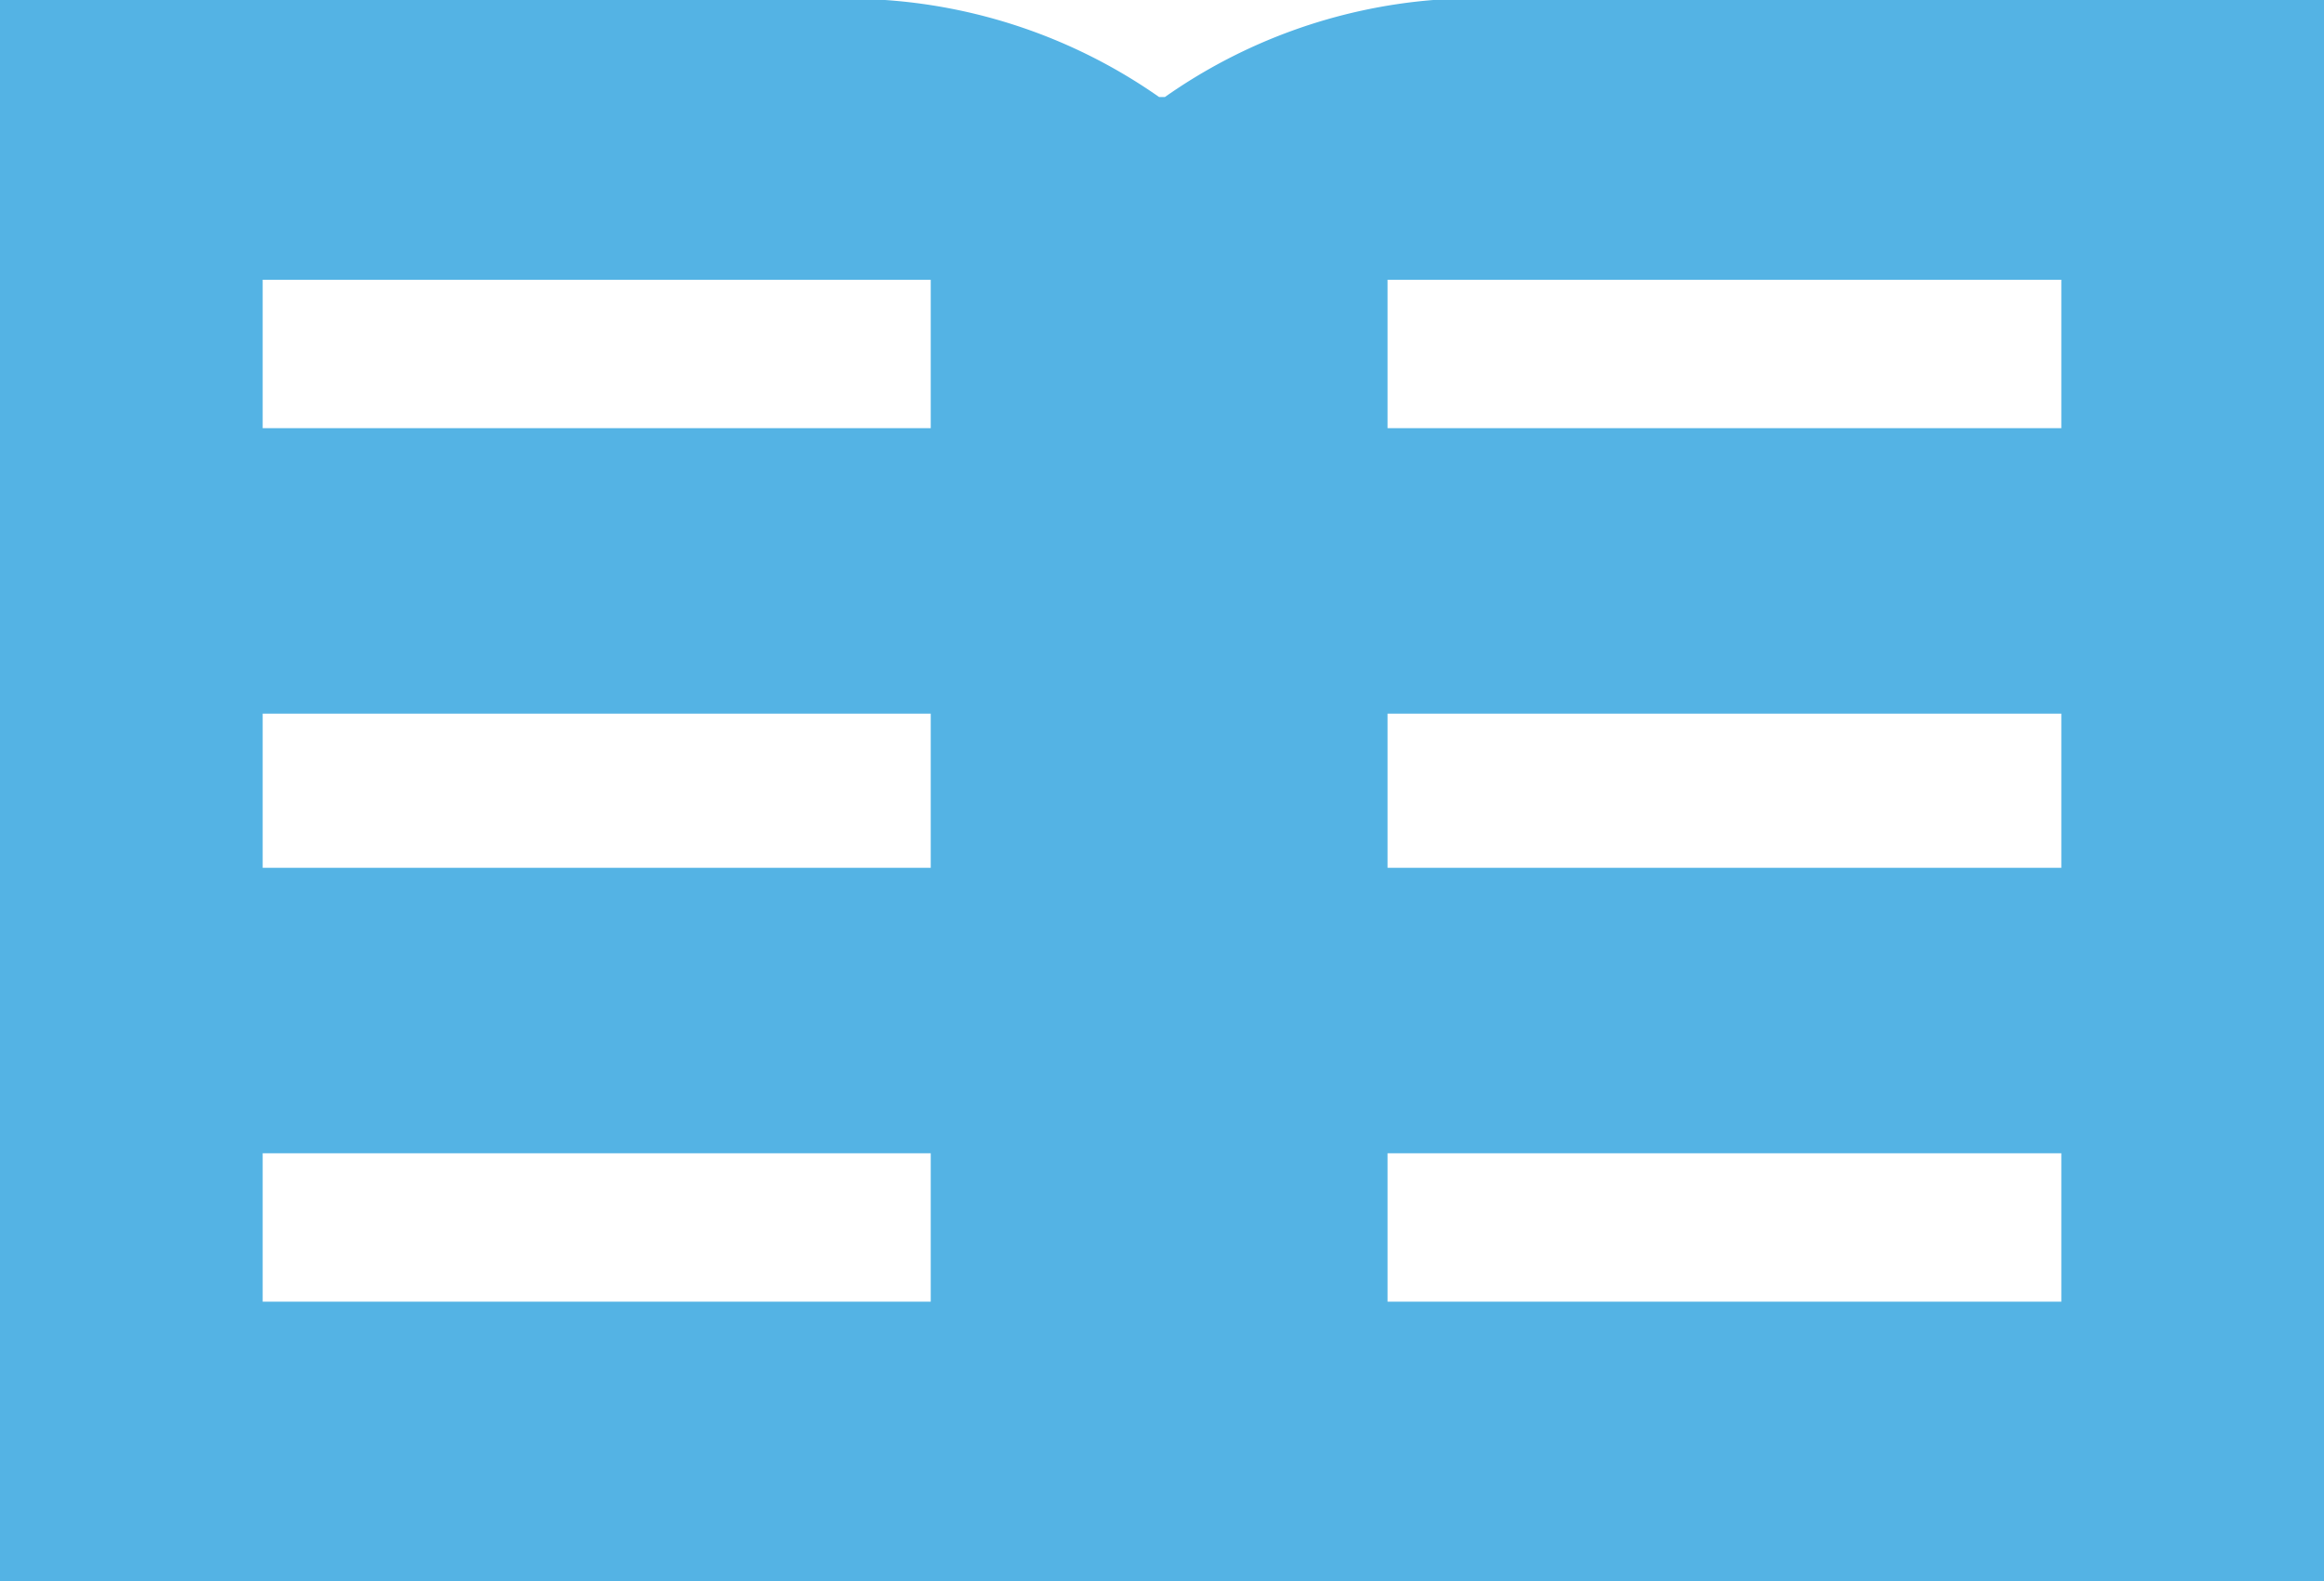<?xml version="1.0" encoding="UTF-8"?> <svg xmlns="http://www.w3.org/2000/svg" width="40.7" height="27.7" viewBox="0 0 40.7 27.7"><title>icon-catalog</title><g id="Layer_2" data-name="Layer 2"><g id="Layer_1-2" data-name="Layer 1"><path d="M25.1,0a9.5,9.5,0,0,0-4.7,1.7h-.1A9.5,9.5,0,0,0,15.5,0H0V27.7H40.7V0ZM16.3,22.8H4.6V20.2H16.3Zm0-7.6H4.6V12.5H16.3Zm0-7.7H4.6V4.9H16.3ZM36.1,22.8H24.3V20.2H36.1Zm0-7.6H24.3V12.5H36.1Zm0-7.7H24.3V4.9H36.1Z" fill="#54b3e4"></path></g></g></svg> 
